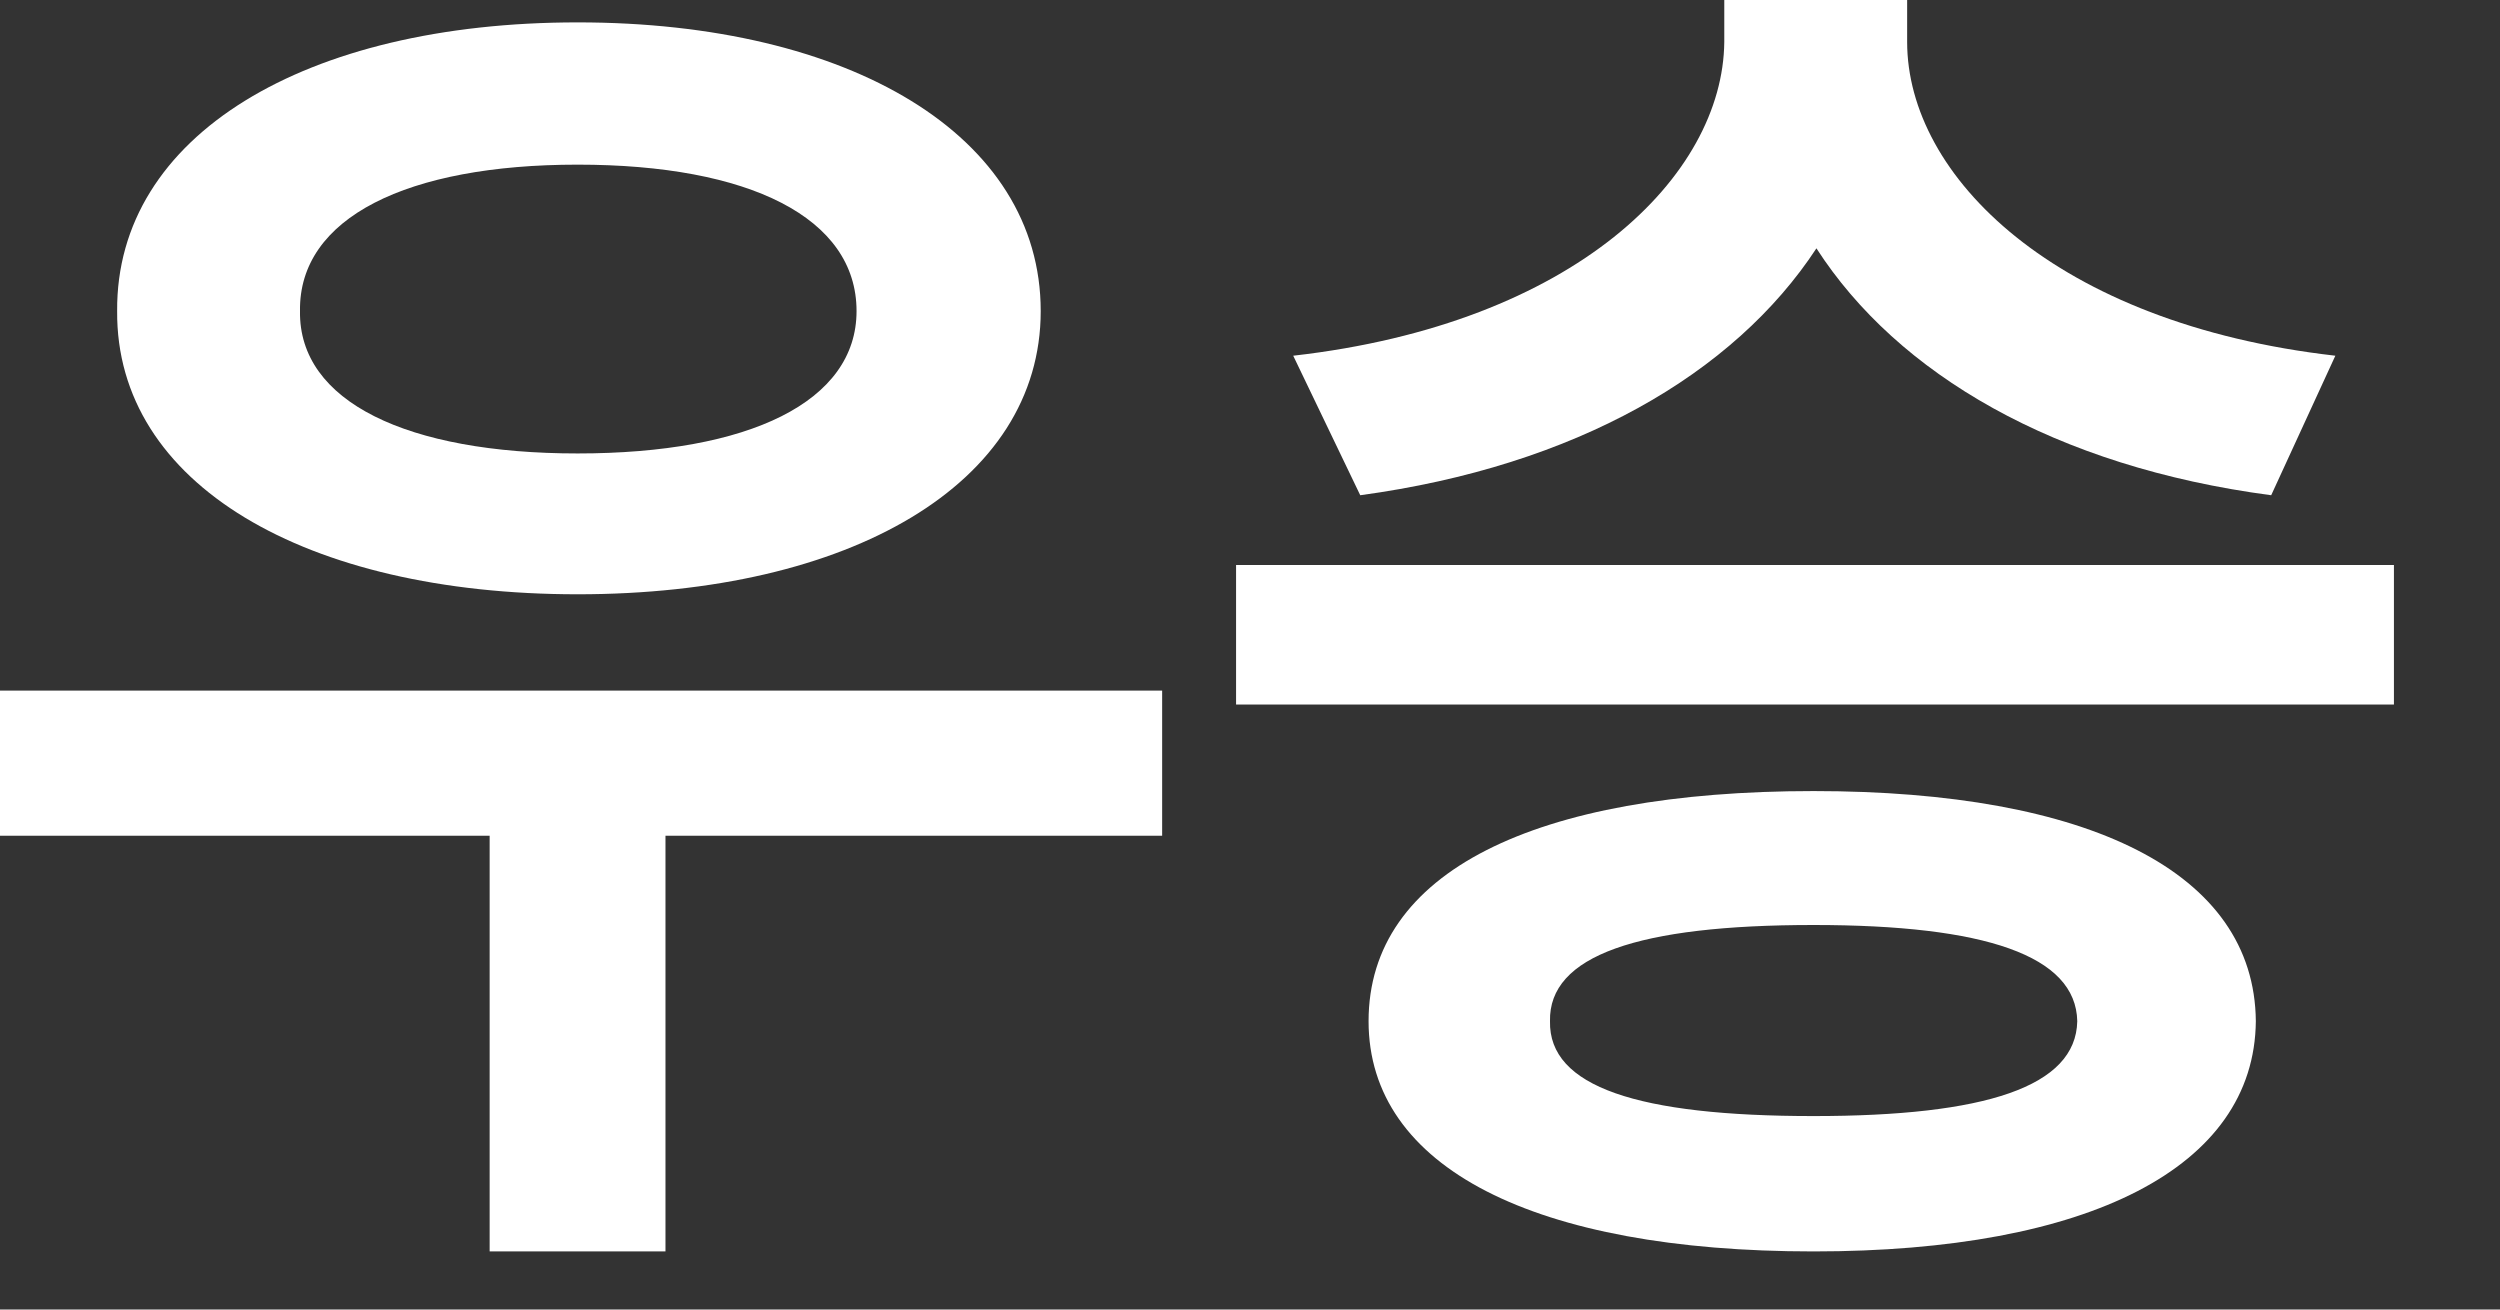 <?xml version="1.0" encoding="utf-8"?>
<svg xmlns="http://www.w3.org/2000/svg" fill="none" height="100%" overflow="visible" preserveAspectRatio="none" style="display: block;" viewBox="0 0 21 11" width="100%">
<rect x="0" y="0" width="21" height="11" fill="#333333" stroke="none"/>
<g id="">
<path d="M9.762 5.801V7.02H5.59V10.512H4.113V7.02H0V5.801H9.762ZM4.852 0.188C7.137 0.188 8.742 1.137 8.742 2.613C8.742 4.066 7.137 4.992 4.852 4.992C2.566 4.992 0.973 4.066 0.984 2.613C0.973 1.137 2.566 0.188 4.852 0.188ZM4.852 1.383C3.422 1.383 2.508 1.828 2.52 2.613C2.508 3.375 3.422 3.809 4.852 3.809C6.293 3.809 7.195 3.375 7.195 2.613C7.195 1.828 6.293 1.383 4.852 1.383Z" fill="white"/>
<path d="M16.02 0.352C16.02 1.477 17.262 2.719 19.617 2.988L19.078 4.16C17.262 3.92 15.938 3.141 15.258 2.086C14.566 3.141 13.236 3.914 11.426 4.16L10.863 2.988C13.23 2.719 14.473 1.477 14.484 0.352V0H16.02V0.352ZM20.109 4.746V5.918H10.383V4.746H20.109ZM15.234 6.645C17.543 6.645 18.938 7.324 18.949 8.578C18.938 9.809 17.543 10.512 15.234 10.512C12.891 10.512 11.496 9.809 11.496 8.578C11.496 7.324 12.891 6.645 15.234 6.645ZM15.234 7.77C13.758 7.77 13.008 8.027 13.02 8.578C13.008 9.129 13.758 9.375 15.234 9.375C16.676 9.375 17.438 9.129 17.449 8.578C17.438 8.027 16.676 7.77 15.234 7.77Z" fill="white"/>
</g>
</svg>
